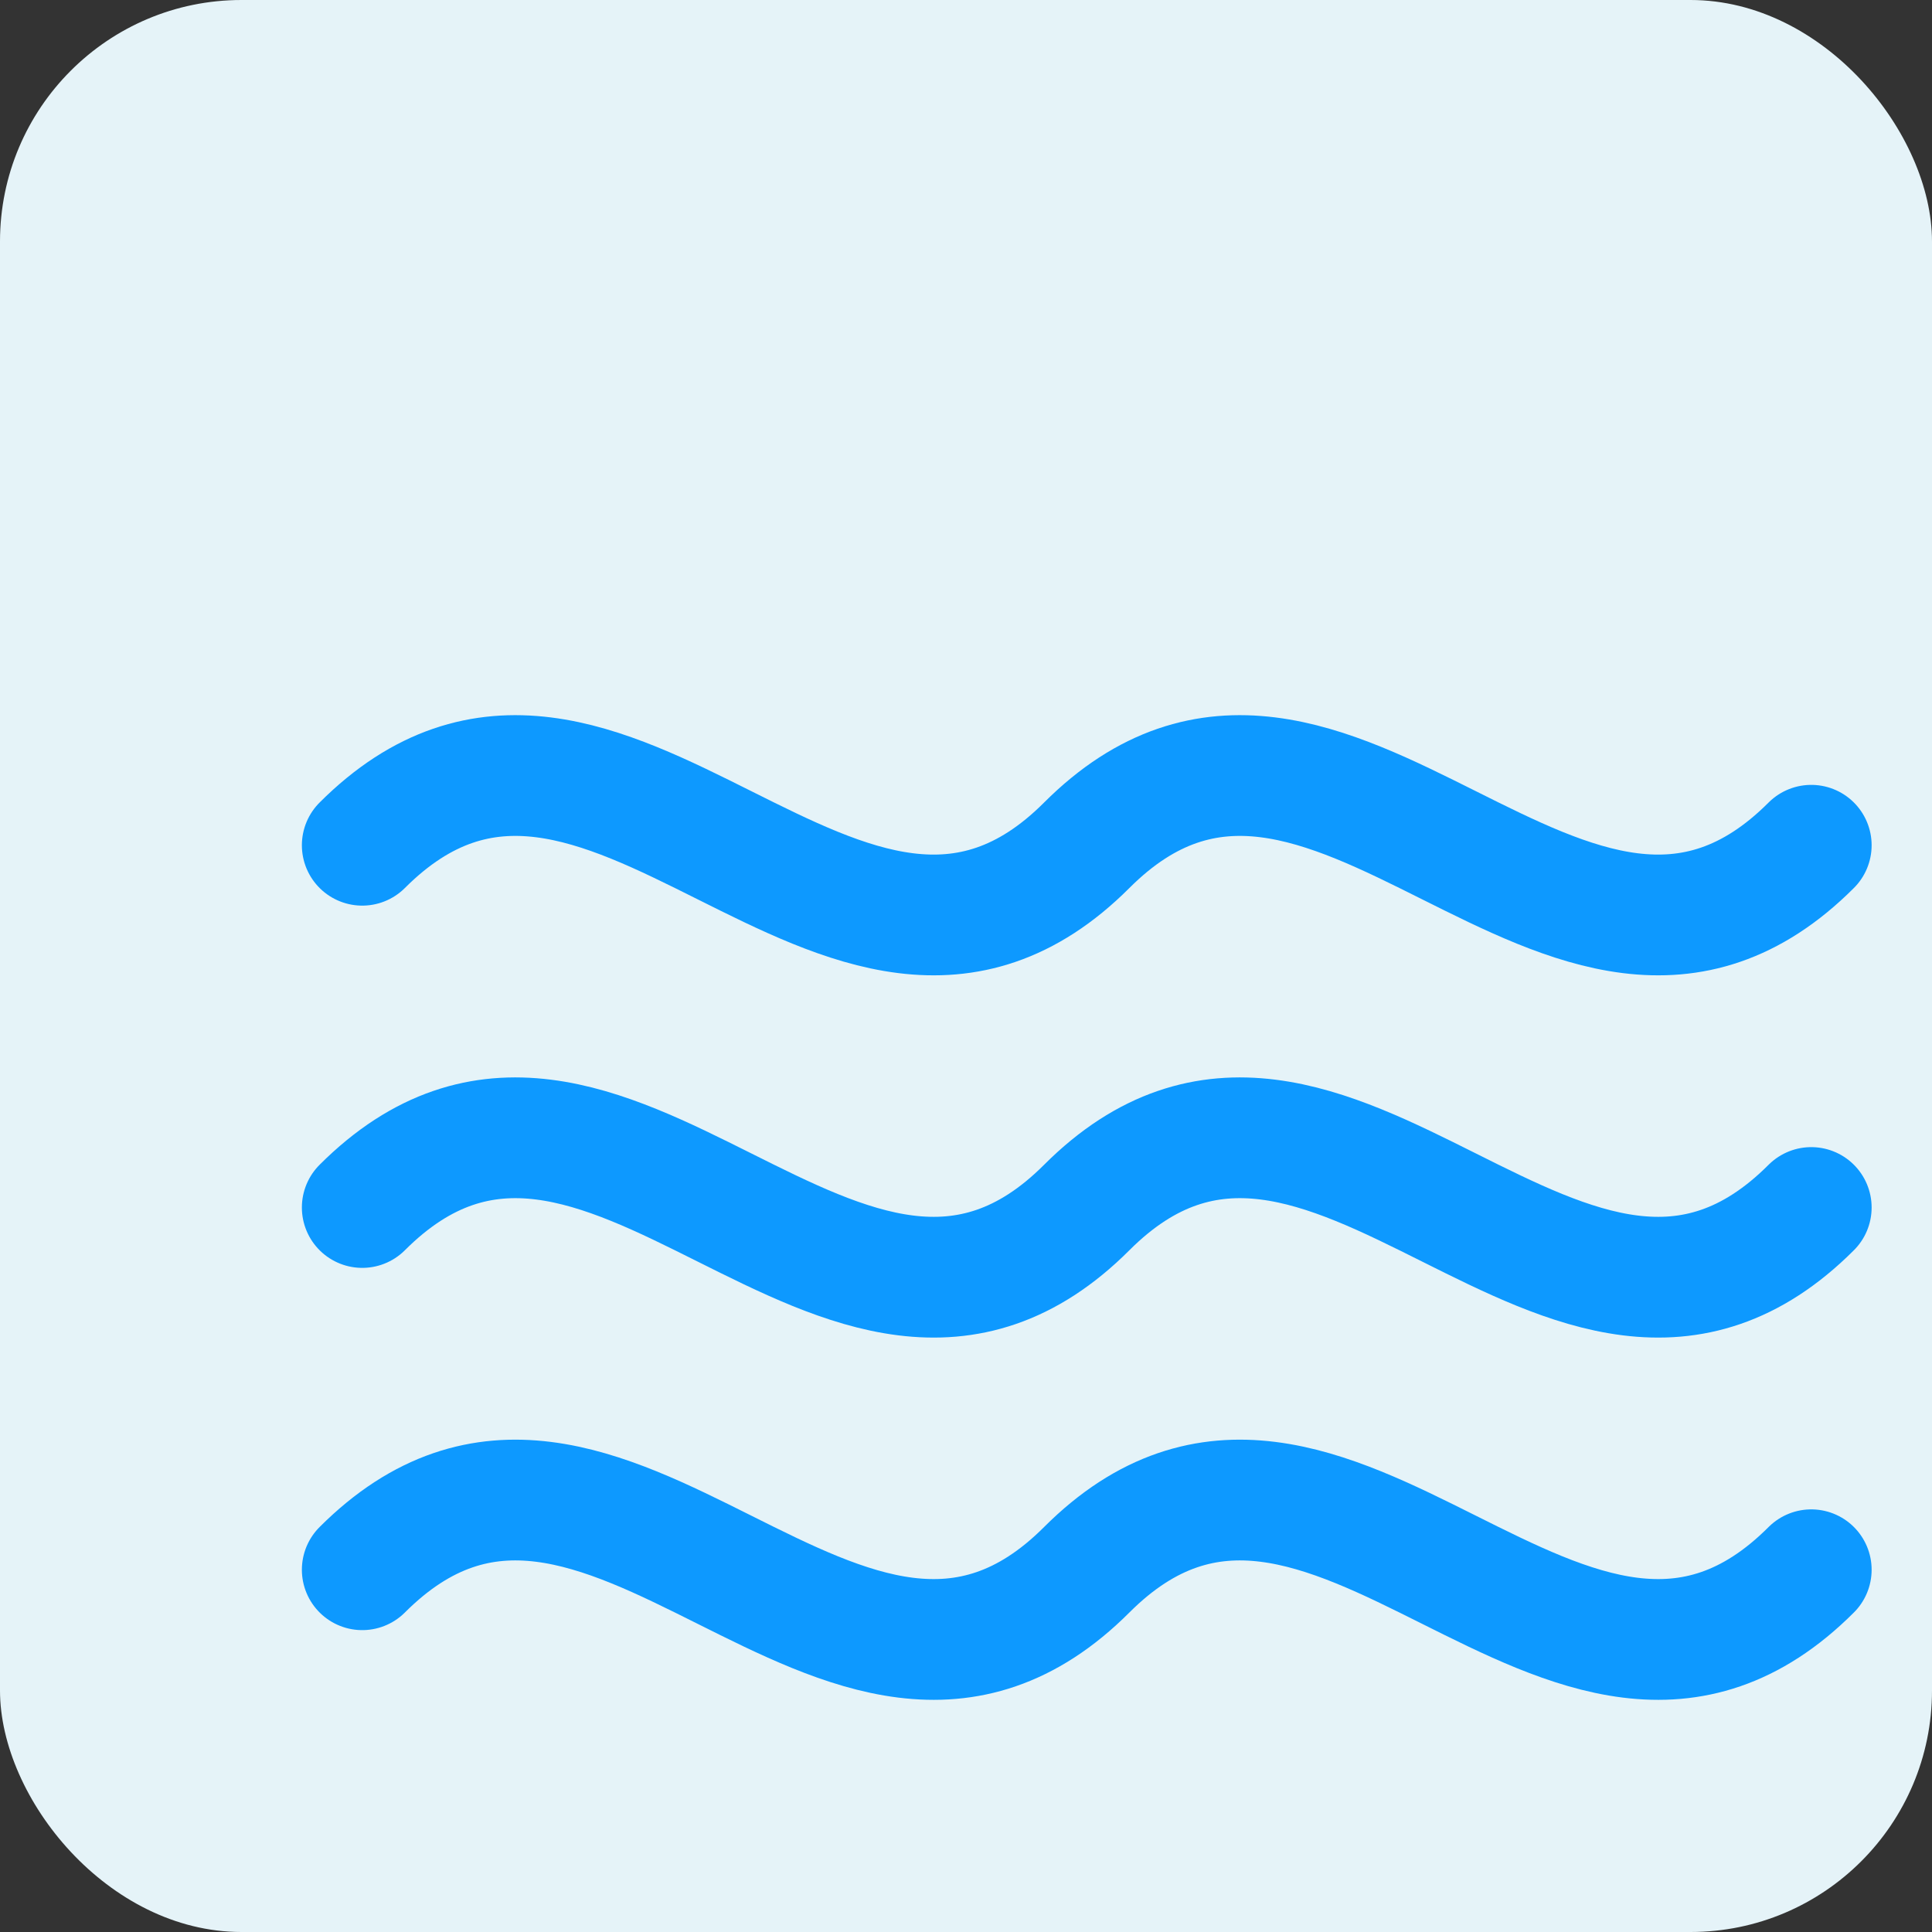 
<svg
  xmlns="http://www.w3.org/2000/svg"
  width="32"
  height="32"
  viewBox="0 0 32 32"
  fill="none"
>
  <rect x="0" y="0" width="32" height="32" fill="#333333" stroke="none"/>
  <!-- Favicon representing water/ocean waves -->
  <rect width="32" height="32" rx="4" fill="#E5F3F8" />
  <path d="M6 20C10 16 14 24 18 20C22 16 26 24 30 20" stroke="#0D99FF" stroke-width="2" stroke-linecap="round" />
  <path d="M6 14C10 10 14 18 18 14C22 10 26 18 30 14" stroke="#0D99FF" stroke-width="2" stroke-linecap="round" />
  <path d="M6 26C10 22 14 30 18 26C22 22 26 30 30 26" stroke="#0D99FF" stroke-width="2" stroke-linecap="round" />
</svg>

